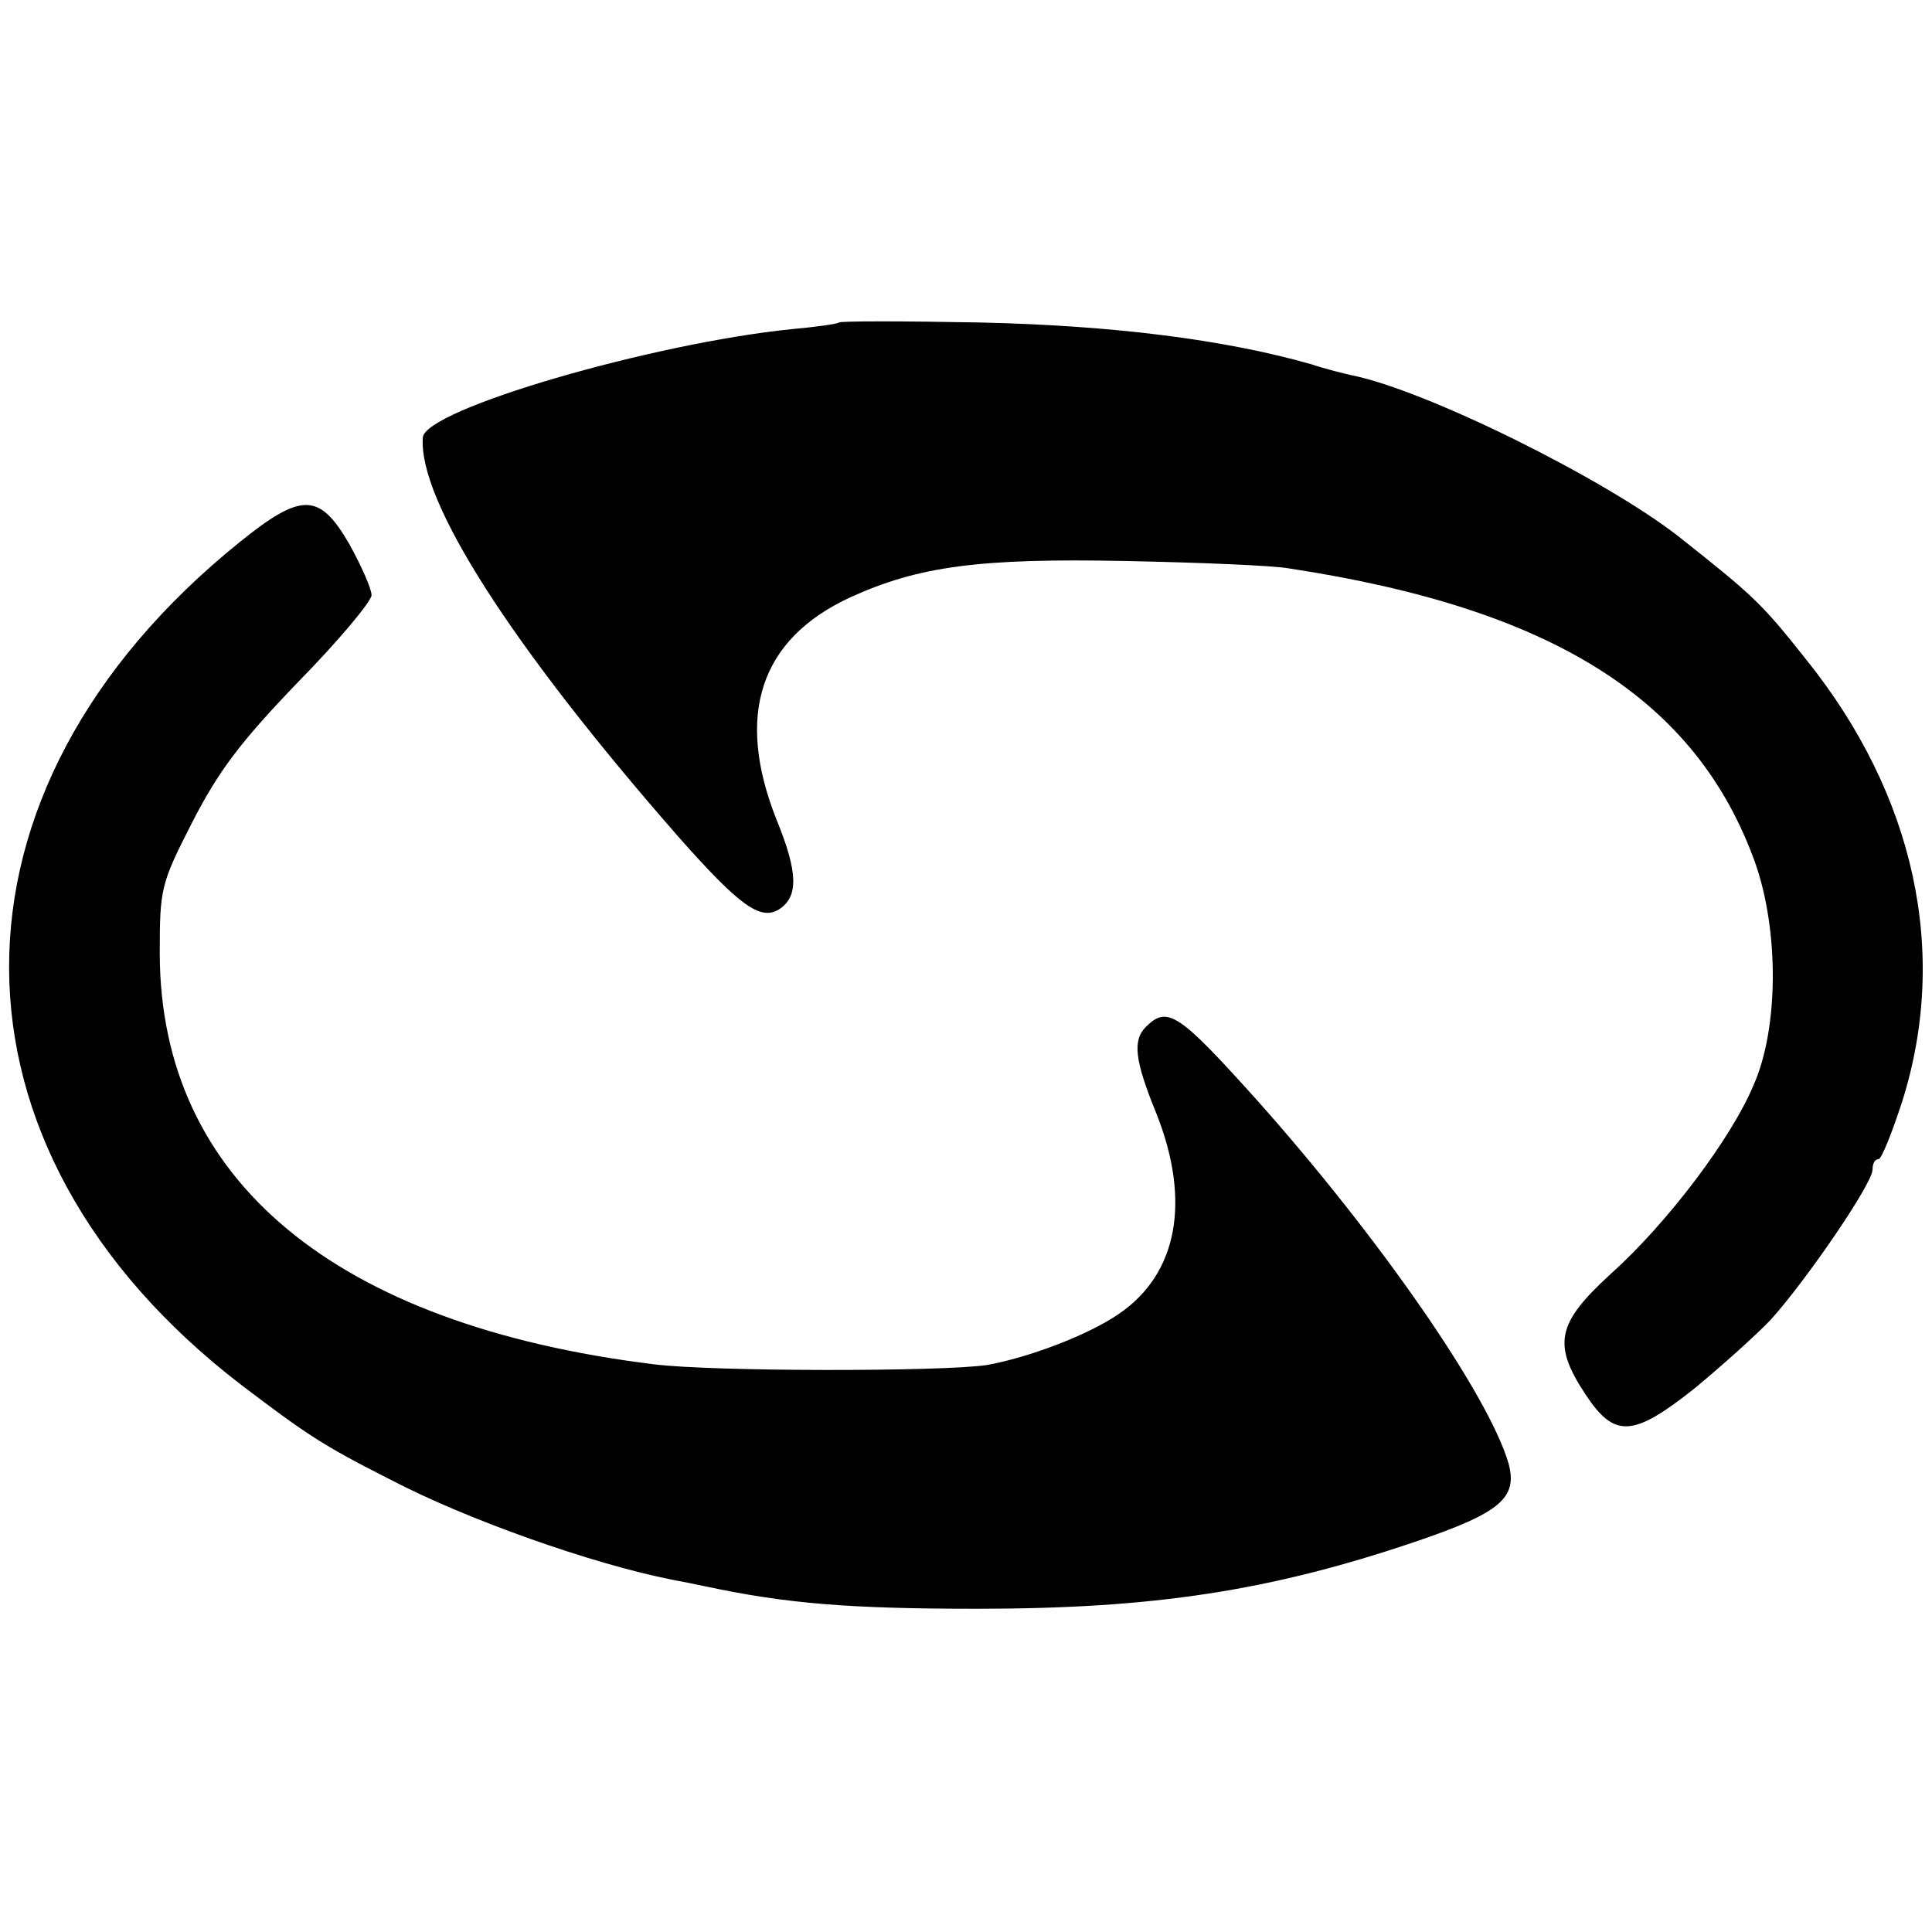<?xml version="1.0" standalone="no"?>
<!DOCTYPE svg PUBLIC "-//W3C//DTD SVG 20010904//EN"
 "http://www.w3.org/TR/2001/REC-SVG-20010904/DTD/svg10.dtd">
<svg version="1.0" xmlns="http://www.w3.org/2000/svg"
 width="260pt" height="260pt" viewBox="0 0 260 260"
 preserveAspectRatio="xMidYMid meet">
<g transform="translate(0,260) scale(0.1,-0.1)" stroke="none">
<path d="M1129 2166 c-2 -2 -31 -6 -64 -9 -187 -19 -494 -108 -496 -146 -6
-85 119 -280 343 -536 83 -94 111 -114 136 -99 27 17 26 50 -3 121 -56 141
-22 243 99 299 92 42 174 53 371 49 99 -2 198 -6 220 -10 355 -54 548 -176
627 -396 32 -91 32 -222 -2 -299 -30 -72 -116 -186 -193 -255 -72 -66 -78 -94
-33 -162 39 -59 64 -57 147 9 35 29 81 70 102 92 47 52 137 183 137 202 0 8 3
14 8 14 4 0 18 35 32 78 63 200 17 412 -129 594 -61 77 -71 86 -172 166 -100
78 -340 197 -440 217 -9 2 -34 8 -55 15 -116 33 -266 52 -445 56 -103 2 -188
2 -190 0z"/>
<path d="M322 1870 c-414 -334 -413 -815 3 -1134 87 -66 109 -81 200 -127 103
-54 273 -114 380 -135 11 -2 31 -6 45 -9 108 -23 192 -30 365 -30 237 0 394
24 589 90 115 39 139 59 126 106 -27 92 -174 304 -338 488 -106 118 -121 128
-150 99 -18 -18 -15 -45 14 -116 47 -118 29 -216 -50 -270 -42 -29 -122 -59
-178 -69 -60 -9 -369 -9 -448 1 -430 53 -664 248 -665 552 0 88 1 94 44 178
35 68 64 107 142 188 55 56 99 109 99 117 0 9 -14 40 -30 69 -40 69 -64 70
-148 2z"/>
</g>
</svg>
